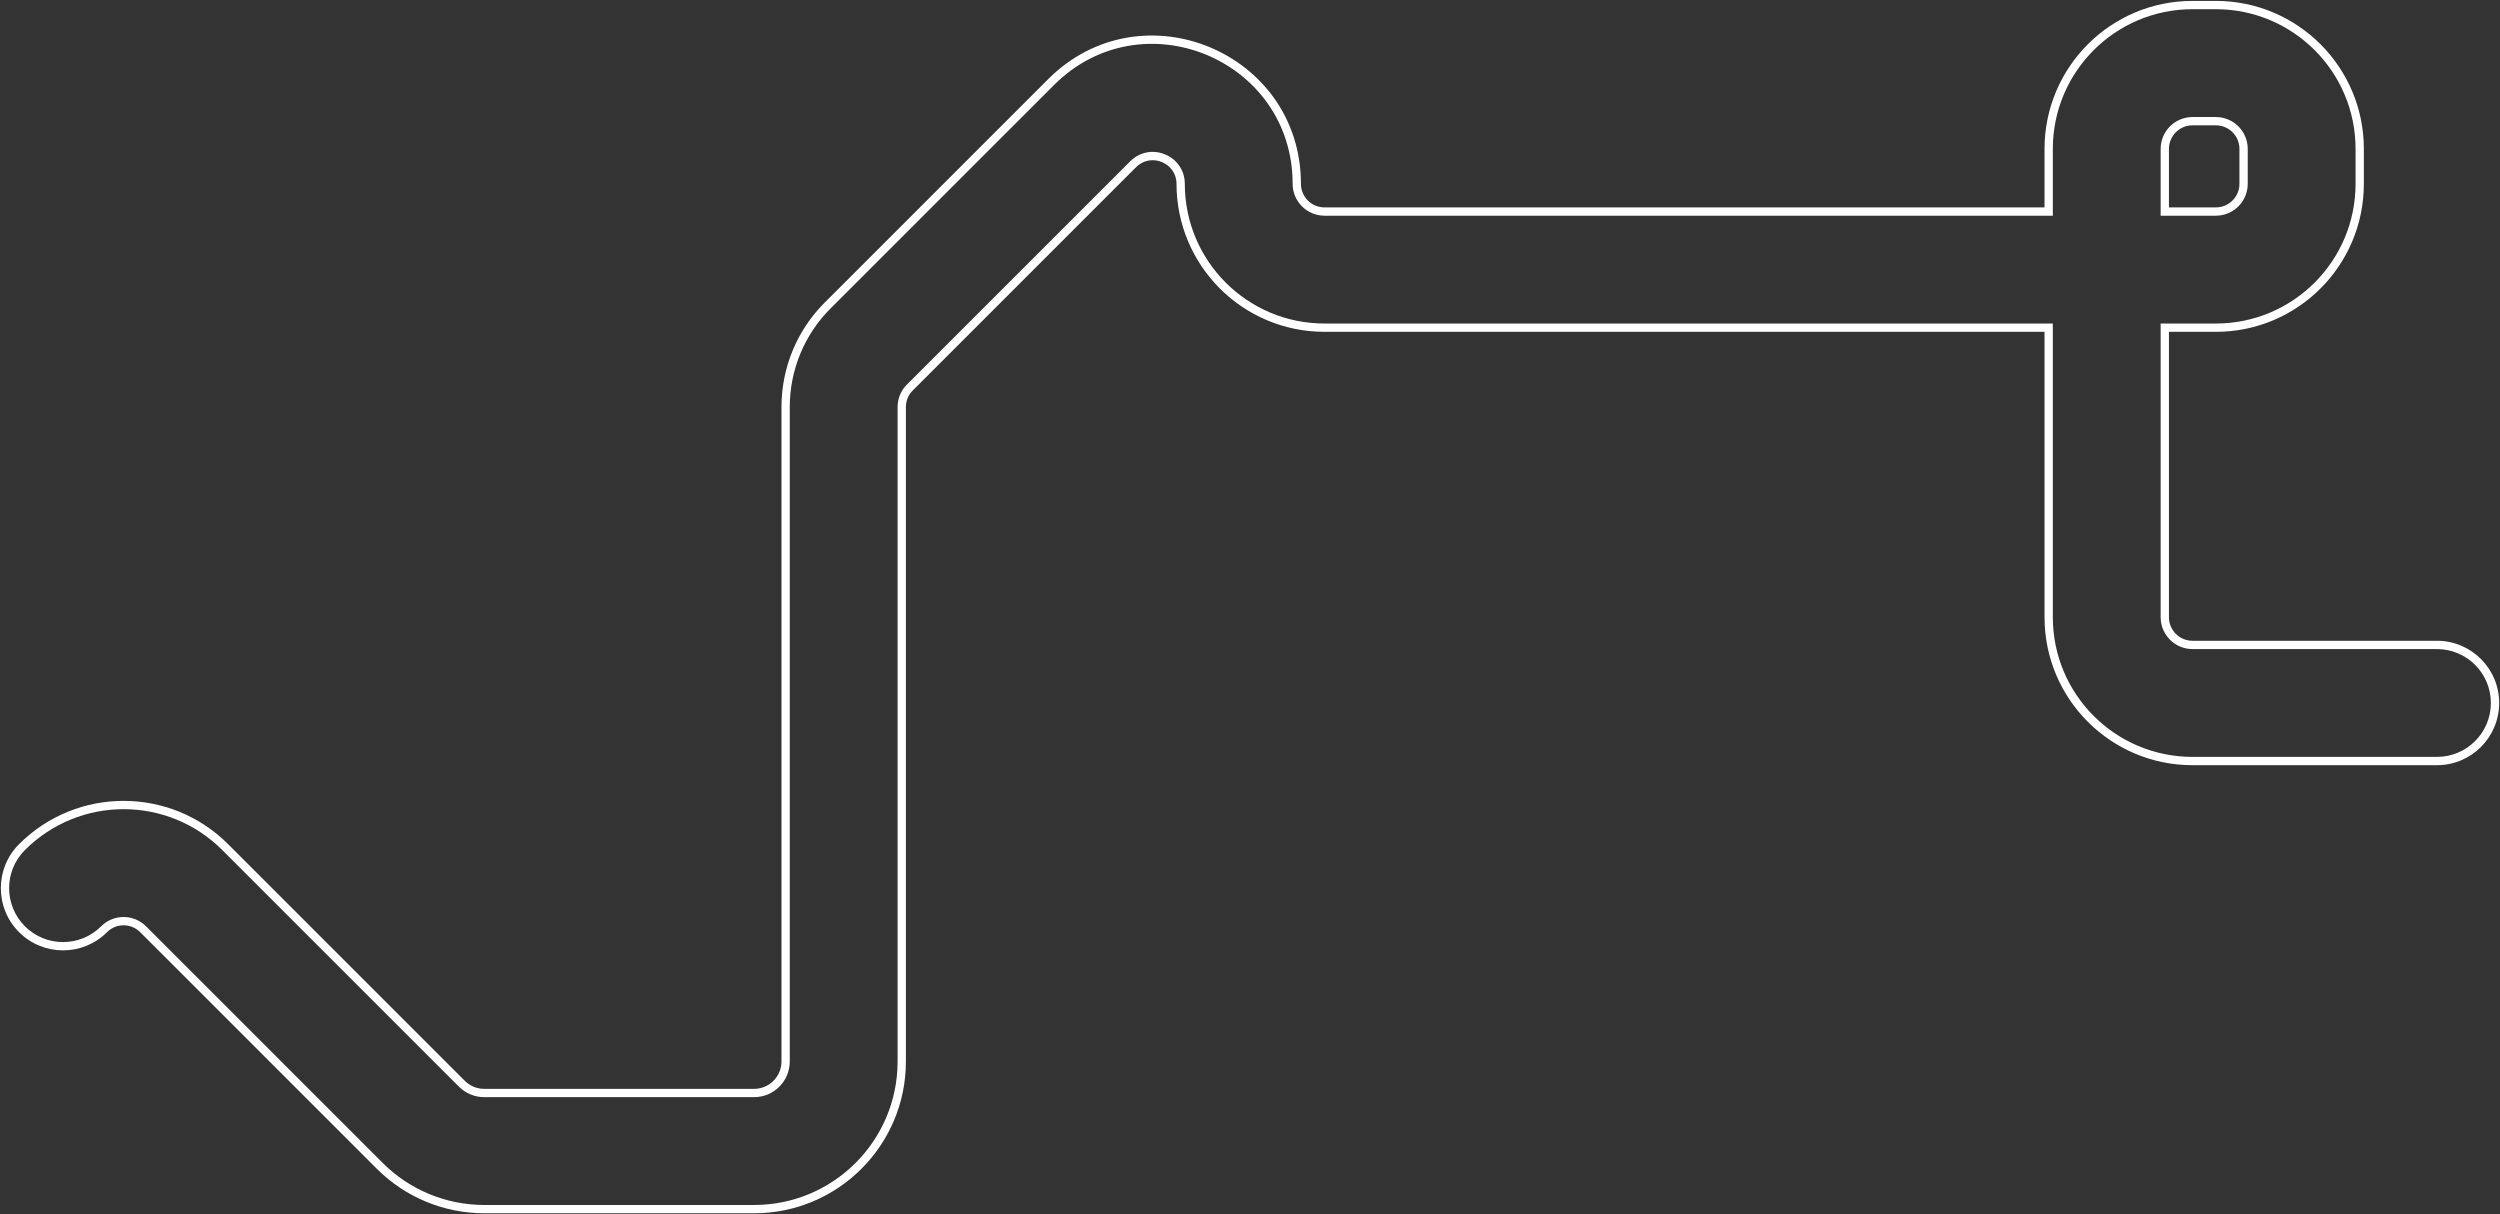 <?xml version="1.0" encoding="UTF-8"?> <svg xmlns="http://www.w3.org/2000/svg" width="1507" height="732" viewBox="0 0 1507 732" fill="none"><rect x="0" y="0" width="1507" height="732" fill="#333333" stroke="none"/> <path d="M1304.94 197.526V195.026H1302.44V197.526H1304.94ZM1234.94 197.526H1237.44V195.026H1234.94V197.526ZM683.07 99.001L681.302 97.233L681.302 97.233L683.07 99.001ZM548.485 233.562L550.253 235.33L550.253 235.33L548.485 233.562ZM548.429 233.618L550.189 235.394L550.197 235.386L548.429 233.618ZM548.373 233.674L550.132 235.45L550.133 235.45L548.373 233.674ZM228.938 702.798L230.705 701.03L230.705 701.03L228.938 702.798ZM86.253 560.139L88.021 558.371L88.021 558.371L86.253 560.139ZM62.747 560.139L60.979 558.371L60.979 558.371L62.747 560.139ZM13.249 560.135L15.017 558.367L15.017 558.367L13.249 560.135ZM13.253 510.637L15.021 512.405L15.021 512.405L13.253 510.637ZM135.747 510.637L137.514 508.869L137.514 508.869L135.747 510.637ZM278.431 653.297L276.663 655.064L276.663 655.065L278.431 653.297ZM499.042 184.011L500.803 185.785L500.804 185.784L499.042 184.011ZM499.104 183.949L500.864 185.724L500.872 185.717L499.104 183.949ZM633.577 49.499L631.809 47.731L631.809 47.731L633.577 49.499ZM1234.94 127.526V130.026H1237.44V127.526H1234.94ZM1304.94 127.526H1302.44V130.026H1304.94V127.526ZM1321.67 0.546C1272.38 0.546 1232.44 40.472 1232.44 89.766H1237.44C1237.44 43.234 1275.14 5.546 1321.67 5.546V0.546ZM1335.7 0.546H1321.67V5.546H1335.7V0.546ZM1424.93 89.766C1424.93 40.472 1384.99 0.546 1335.7 0.546V5.546C1382.23 5.546 1419.93 43.234 1419.93 89.766H1424.93ZM1424.93 110.805V89.766H1419.93V110.805H1424.93ZM1335.7 200.026C1384.99 200.026 1424.93 160.1 1424.93 110.805H1419.93C1419.93 157.338 1382.23 195.026 1335.7 195.026V200.026ZM1304.94 200.026H1335.7V195.026H1304.94V200.026ZM1307.44 372.038V197.526H1302.44V372.038H1307.44ZM1321.67 386.259C1313.79 386.259 1307.44 379.899 1307.44 372.038H1302.44C1302.44 382.661 1311.03 391.259 1321.67 391.259V386.259ZM1469 386.259H1321.67V391.259H1469V386.259ZM1506.5 423.759C1506.5 403.048 1489.71 386.259 1469 386.259V391.259C1486.95 391.259 1501.5 405.809 1501.5 423.759H1506.5ZM1469 461.259C1489.71 461.259 1506.5 444.469 1506.5 423.759H1501.5C1501.5 441.708 1486.95 456.259 1469 456.259V461.259ZM1321.67 461.259H1469V456.259H1321.67V461.259ZM1232.44 372.038C1232.44 421.333 1272.38 461.259 1321.67 461.259V456.259C1275.14 456.259 1237.44 418.57 1237.44 372.038H1232.44ZM1232.44 197.526V372.038H1237.44V197.526H1232.44ZM798.432 200.026H1234.94V195.026H798.432V200.026ZM709.202 110.805C709.202 160.1 749.144 200.026 798.432 200.026V195.026C751.905 195.026 714.202 157.338 714.202 110.805H709.202ZM684.837 100.769C693.835 91.772 709.202 98.2 709.202 110.805H714.202C714.202 93.748 693.452 85.086 681.302 97.233L684.837 100.769ZM550.253 235.33L684.837 100.769L681.302 97.233L546.717 231.794L550.253 235.33ZM550.197 235.386L550.253 235.33L546.718 231.794L546.662 231.85L550.197 235.386ZM550.133 235.45L550.189 235.394L546.669 231.842L546.613 231.898L550.133 235.45ZM546.07 245.366C546.07 241.5 547.585 237.974 550.132 235.45L546.613 231.898C543.109 235.37 541.07 240.178 541.07 245.366H546.07ZM546.07 639.86V245.366H541.07V639.86H546.07ZM454.57 731.36C505.104 731.36 546.07 690.394 546.07 639.86H541.07C541.07 687.633 502.343 726.36 454.57 726.36V731.36ZM291.865 731.36H454.57V726.36H291.865V731.36ZM227.17 704.566C244.329 721.722 267.6 731.36 291.865 731.36V726.36C268.926 726.36 246.927 717.249 230.705 701.03L227.17 704.566ZM84.486 561.907L227.17 704.566L230.705 701.03L88.021 558.371L84.486 561.907ZM64.514 561.907C70.029 556.393 78.971 556.393 84.486 561.907L88.021 558.371C80.553 550.905 68.447 550.905 60.979 558.371L64.514 561.907ZM11.481 561.902C26.125 576.548 49.868 576.55 64.514 561.907L60.979 558.371C48.286 571.062 27.708 571.06 15.017 558.367L11.481 561.902ZM11.486 508.869C-3.16 523.513 -3.162 547.256 11.481 561.902L15.017 558.367C2.326 545.674 2.328 525.096 15.021 512.405L11.486 508.869ZM137.514 508.869C102.711 474.072 46.289 474.072 11.486 508.869L15.021 512.405C47.872 479.56 101.128 479.56 133.979 512.405L137.514 508.869ZM280.199 651.529L137.514 508.869L133.979 512.405L276.663 655.064L280.199 651.529ZM291.865 656.36C287.489 656.36 283.293 654.622 280.199 651.529L276.663 655.065C280.695 659.096 286.163 661.36 291.865 661.36V656.36ZM454.57 656.36H291.865V661.36H454.57V656.36ZM471.07 639.86C471.07 648.973 463.683 656.36 454.57 656.36V661.36C466.444 661.36 476.07 651.734 476.07 639.86H471.07ZM471.07 245.366V639.86H476.07V245.366H471.07ZM497.28 182.236C480.403 198.993 471.07 221.739 471.07 245.366H476.07C476.07 223.056 484.882 201.592 500.803 185.785L497.28 182.236ZM497.344 182.173C497.324 182.194 497.302 182.215 497.28 182.237L500.804 185.784C500.823 185.765 500.843 185.745 500.864 185.724L497.344 182.173ZM631.809 47.731L497.337 182.181L500.872 185.717L635.344 51.267L631.809 47.731ZM784.202 110.805C784.202 31.364 688.041 -8.491 631.809 47.731L635.344 51.267C688.428 -1.808 779.202 35.82 779.202 110.805H784.202ZM798.432 125.026C790.554 125.026 784.202 118.667 784.202 110.805H779.202C779.202 121.428 787.792 130.026 798.432 130.026V125.026ZM1234.94 125.026H798.432V130.026H1234.94V125.026ZM1232.44 89.766V127.526H1237.44V89.766H1232.44ZM1335.7 125.026H1304.94V130.026H1335.7V125.026ZM1349.93 110.805C1349.93 118.666 1343.58 125.026 1335.7 125.026V130.026C1346.34 130.026 1354.93 121.428 1354.93 110.805H1349.93ZM1349.93 89.766V110.805H1354.93V89.766H1349.93ZM1335.7 75.546C1343.58 75.546 1349.93 81.905 1349.93 89.766H1354.93C1354.93 79.144 1346.34 70.546 1335.7 70.546V75.546ZM1321.67 75.546H1335.7V70.546H1321.67V75.546ZM1307.44 89.766C1307.44 81.905 1313.79 75.546 1321.67 75.546V70.546C1311.03 70.546 1302.44 79.143 1302.44 89.766H1307.44ZM1307.44 127.526V89.766H1302.44V127.526H1307.44Z" fill="white"></path> </svg> 